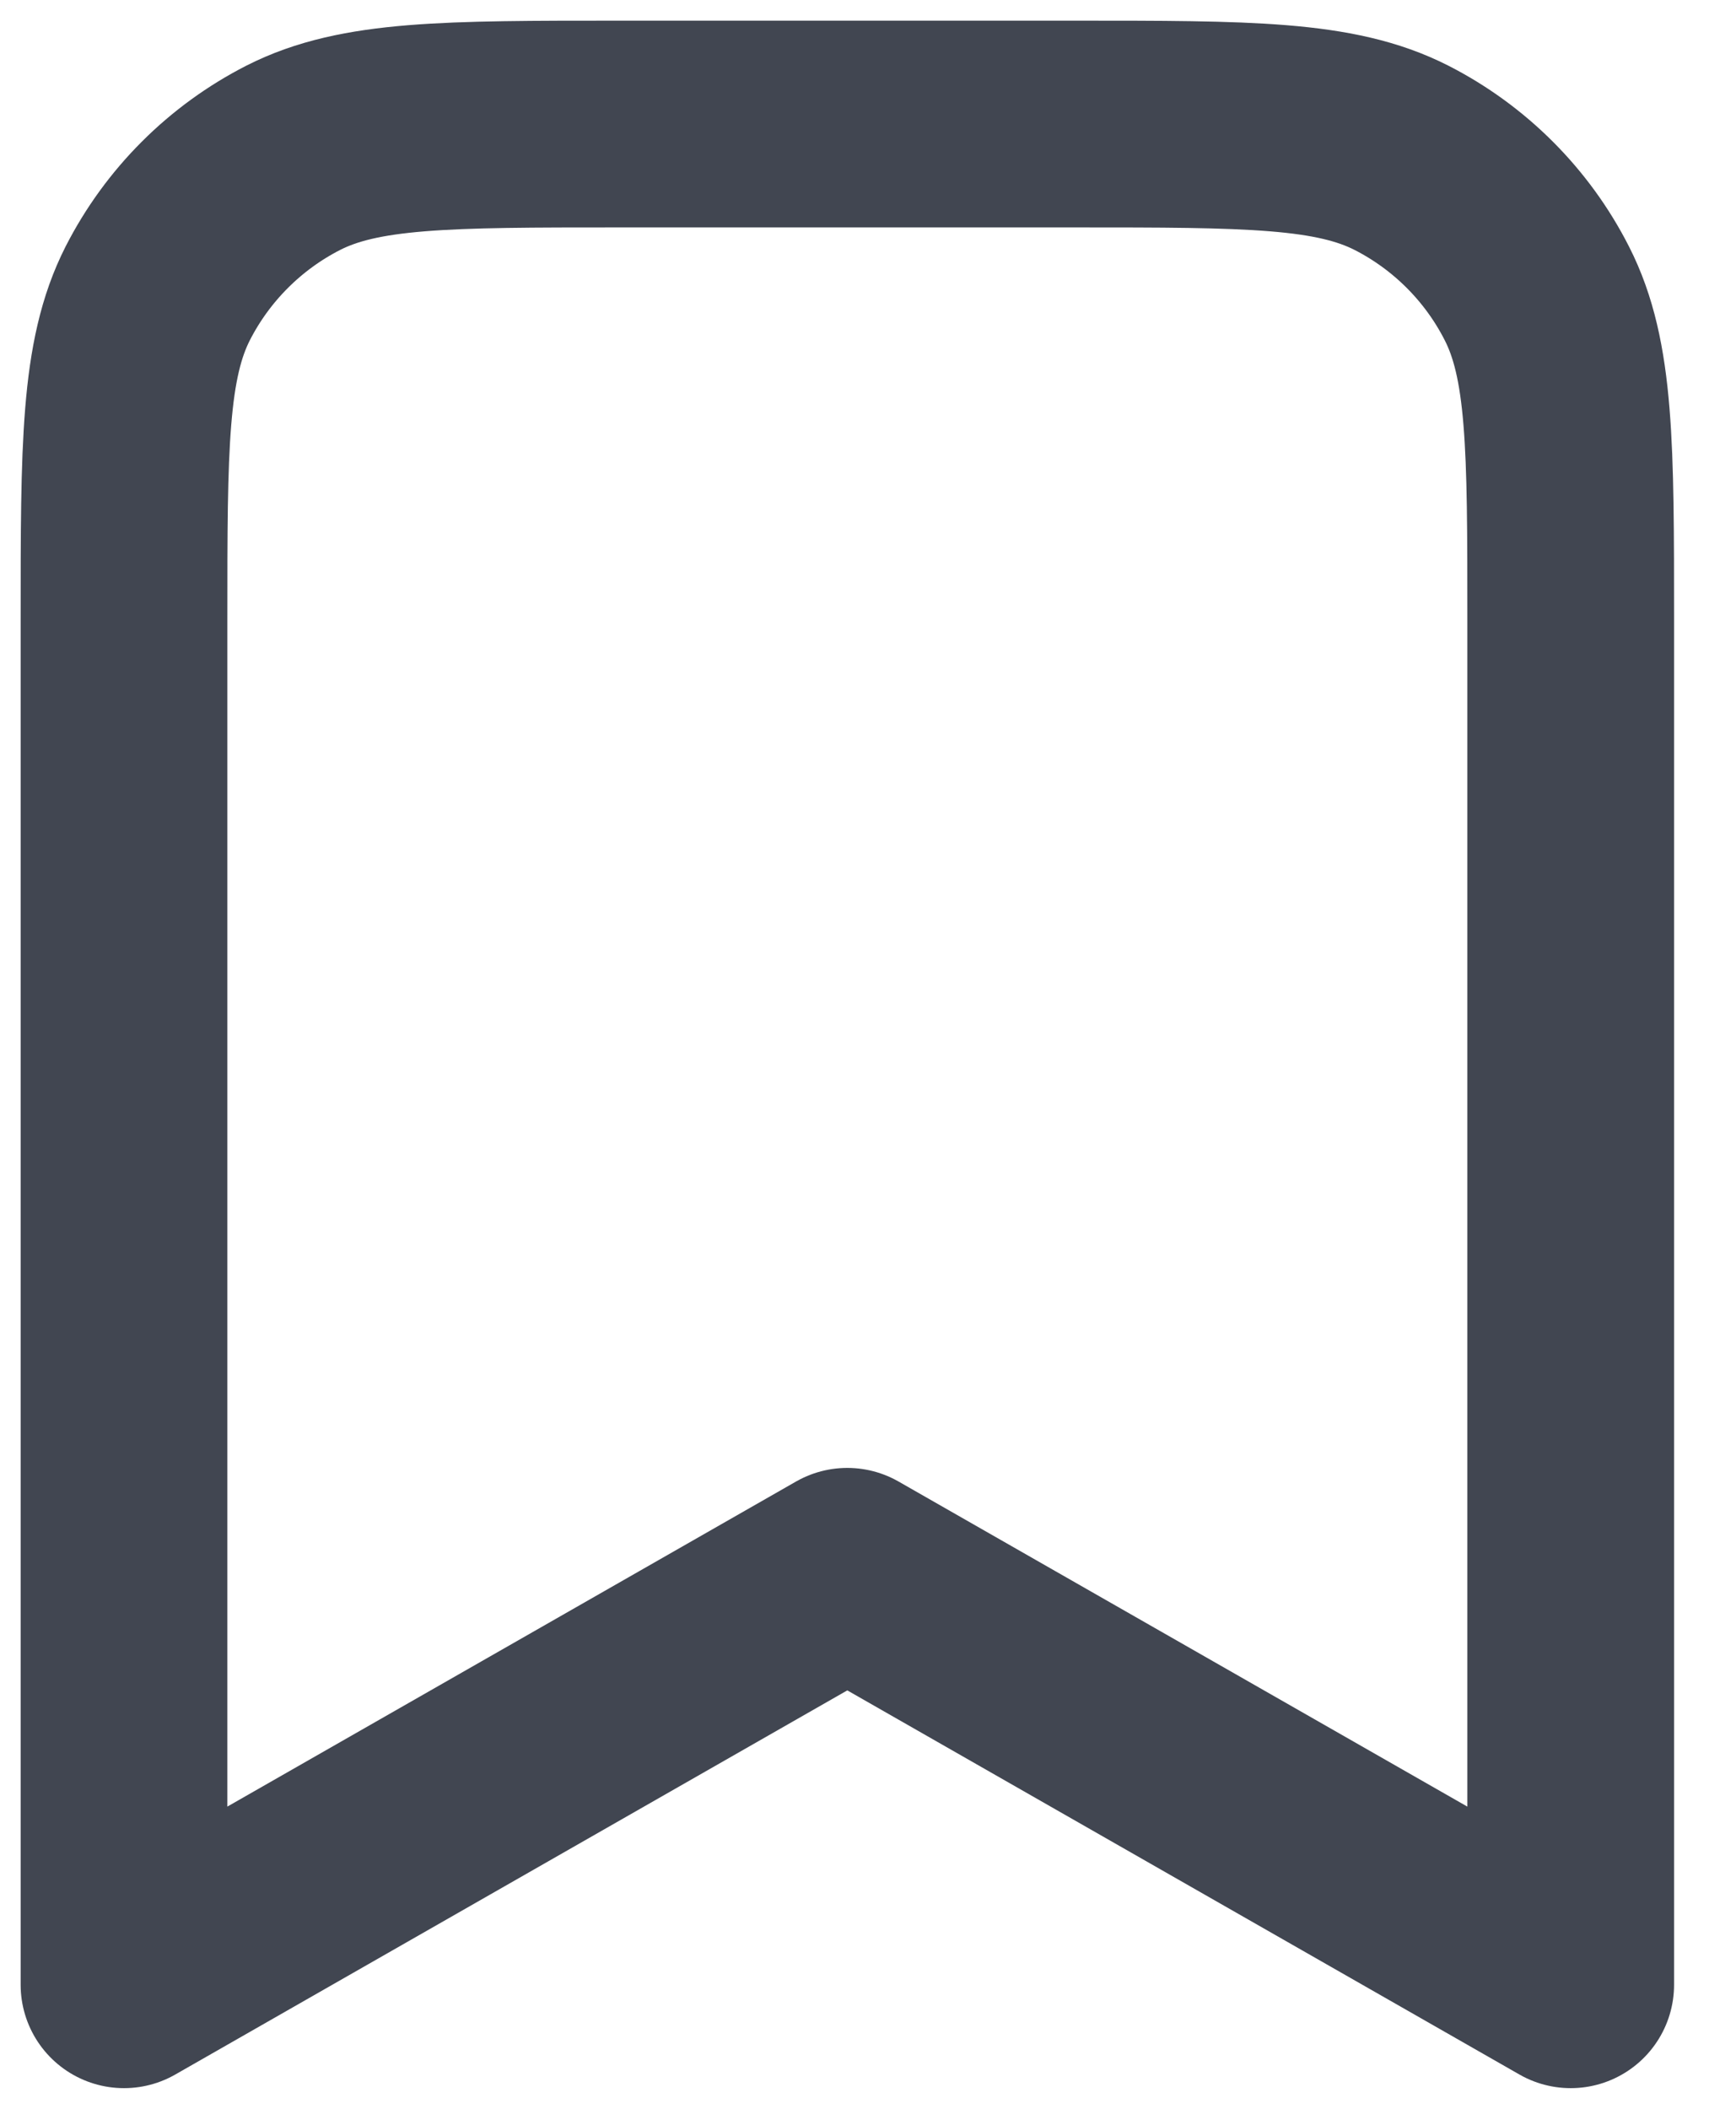 <?xml version="1.0" encoding="utf-8"?>
<svg xmlns="http://www.w3.org/2000/svg" fill="none" height="100%" overflow="visible" preserveAspectRatio="none" style="display: block;" viewBox="0 0 14 17" width="100%">
<path d="M1 5C1 3.6 1 2.9 1.272 2.365C1.512 1.895 1.895 1.512 2.365 1.272C2.9 1 3.6 1 5 1H8.667C10.067 1 10.767 1 11.302 1.272C11.772 1.512 12.155 1.895 12.394 2.365C12.667 2.9 12.667 3.6 12.667 5V16L6.833 12.667L1 16V5Z" id="Icon" stroke="#414651" stroke-linecap="round" stroke-linejoin="round" stroke-width="1.667"/>
</svg>